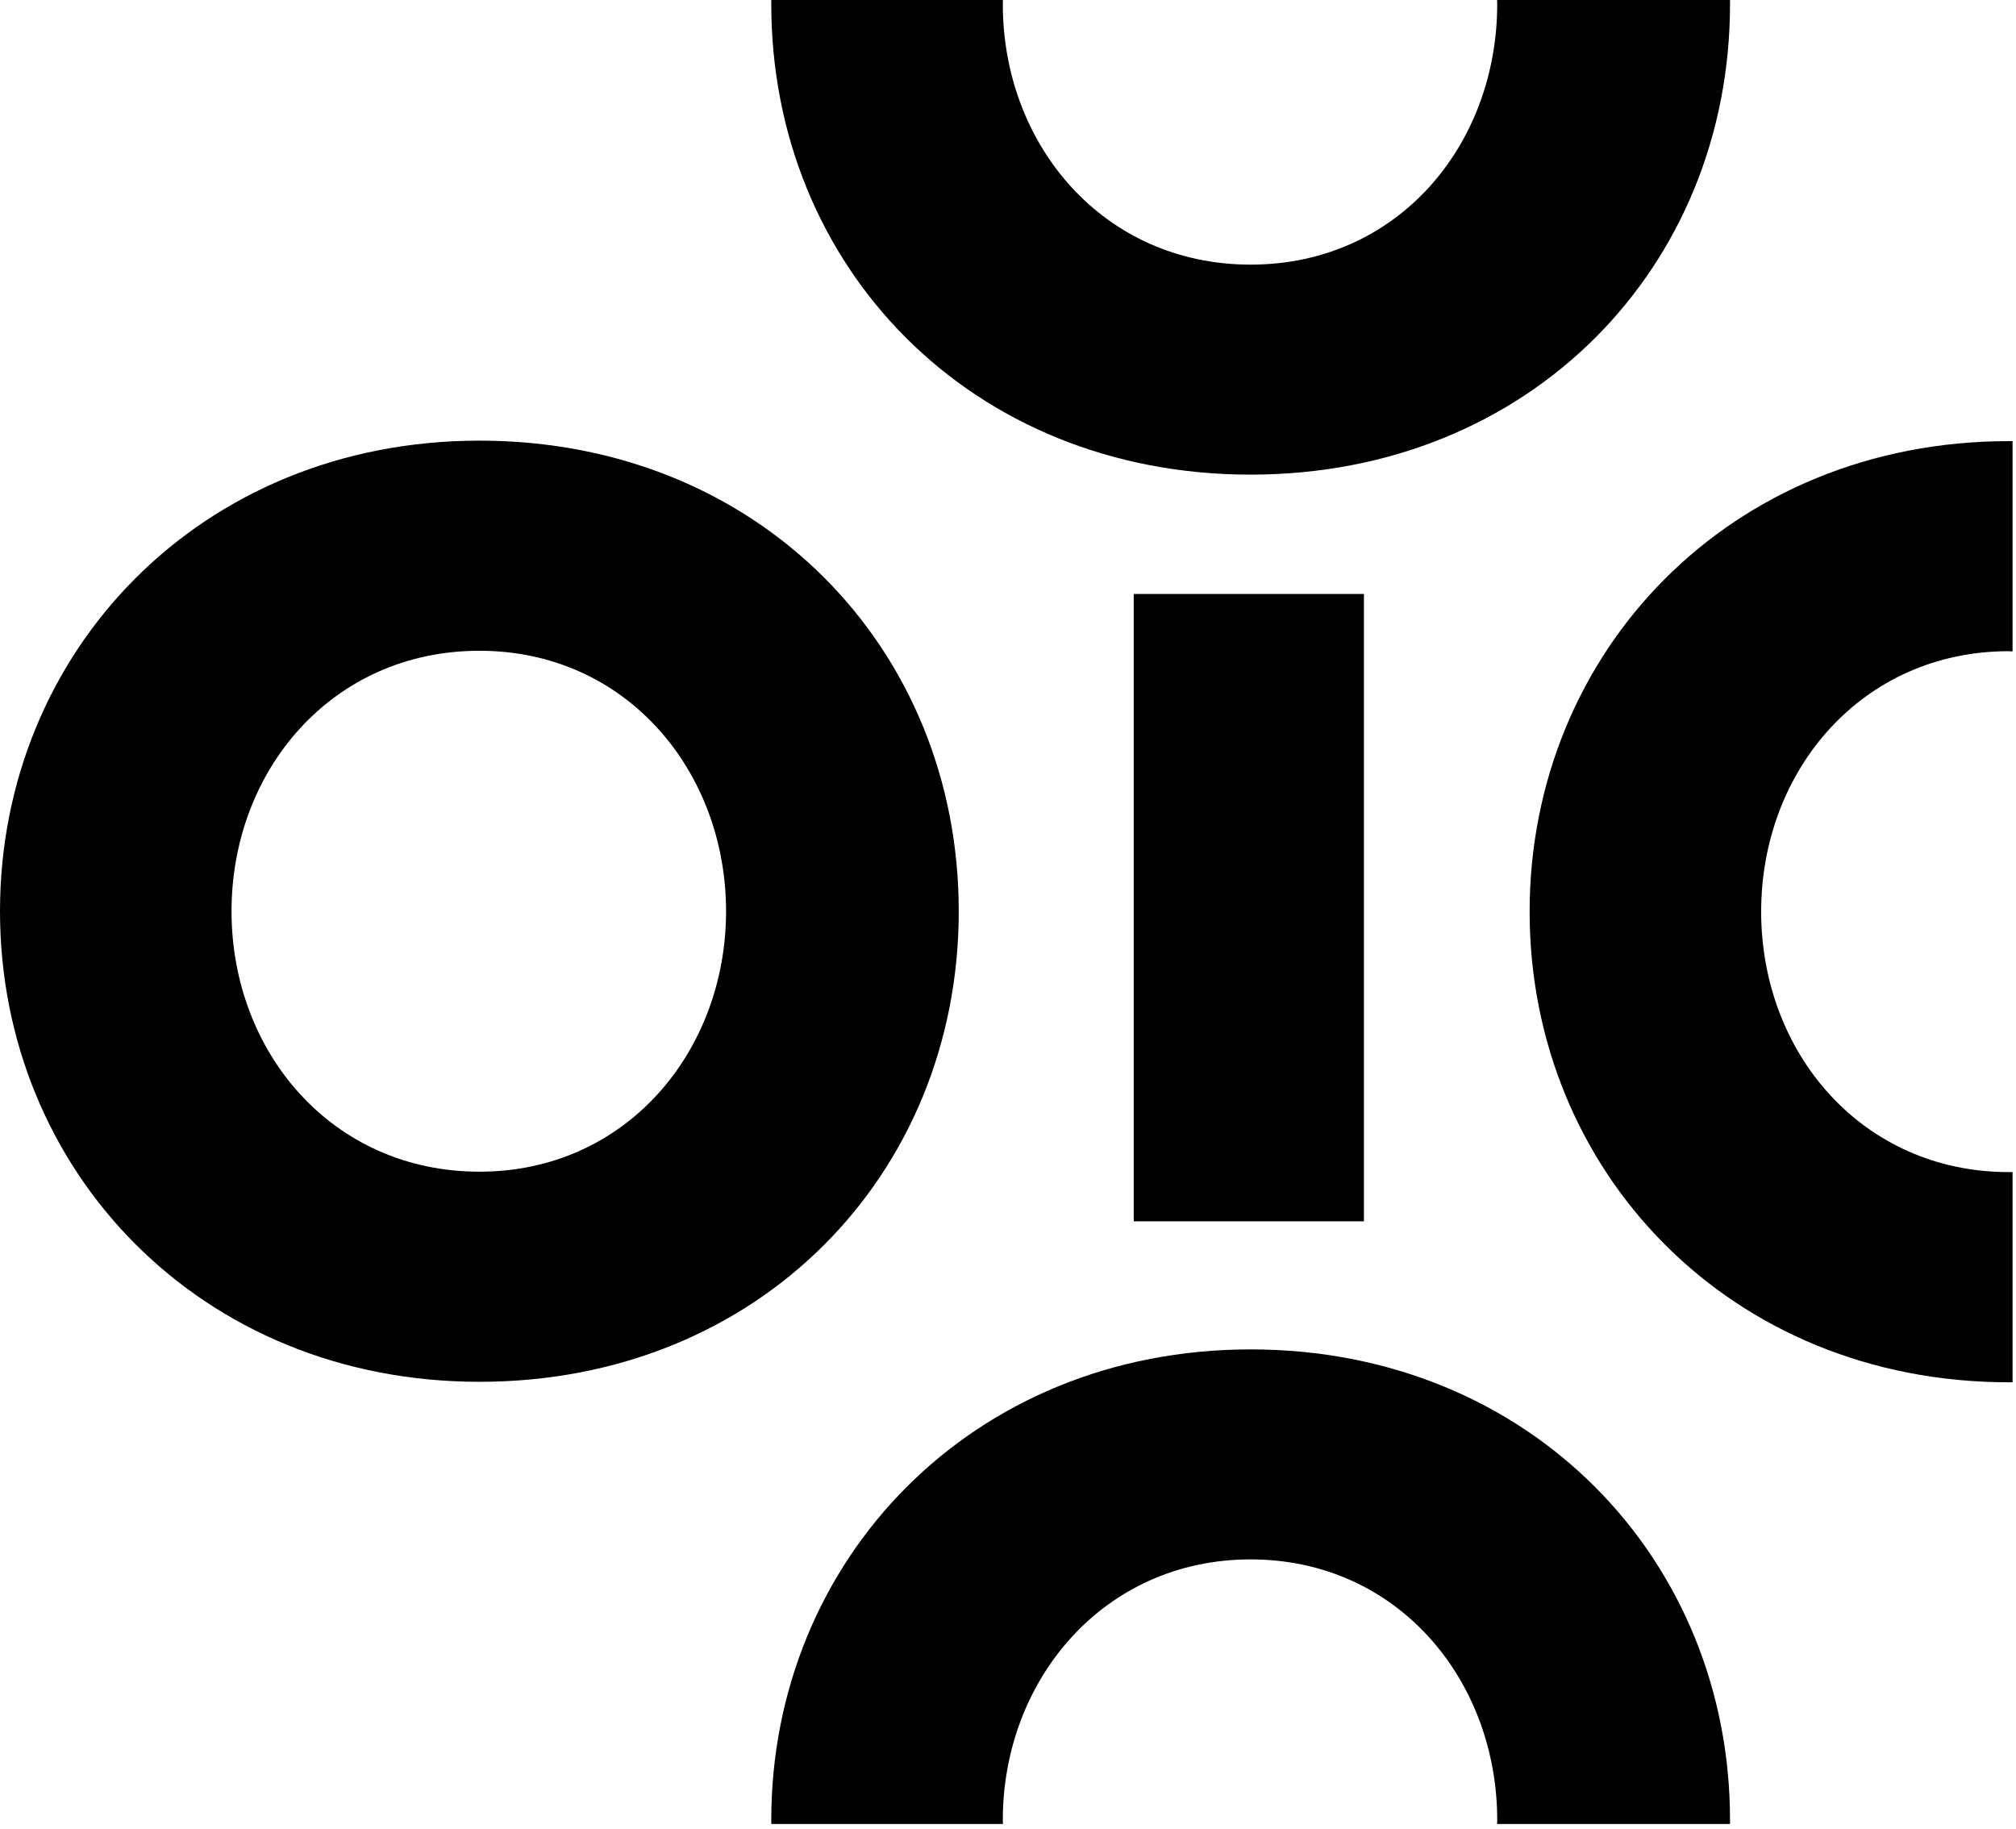 <svg width="334" height="303" viewBox="0 0 334 303" fill="none" xmlns="http://www.w3.org/2000/svg">
<path d="M79.43 73C33.15 73 0 108.03 0 150.96C0 193.89 33.15 228.92 79.43 228.92C125.71 228.92 158.84 194.54 158.84 150.96C158.84 107.38 125.71 73 79.43 73ZM79.43 194.11C55.04 194.11 38.36 174.32 38.36 150.96C38.36 127.6 55.04 107.81 79.43 107.81C103.82 107.81 120.29 127.82 120.29 150.96C120.29 174.1 103.82 194.11 79.43 194.11Z" fill="black"/>
<path d="M187.83 98.4V202.33H225.97V98.4H187.83Z" fill="black"/>
<path d="M332.83 107.9C333.02 107.9 333.24 107.9 333.43 107.92V73.08H332.83C286.55 73.08 253.42 108.11 253.42 151.04C253.42 193.97 286.55 229 332.83 229H333.43V194.16C333.24 194.18 333.02 194.18 332.83 194.18C308.46 194.18 291.78 174.39 291.78 151.03C291.78 127.67 308.46 107.88 332.83 107.88V107.9Z" fill="black"/>
<path d="M248.03 0C248.05 0.22 248.05 0.45 248.05 0.67C248.05 24.02 231.58 43.84 207.19 43.84C182.8 43.84 166.14 24.02 166.14 0.67C166.14 0.45 166.14 0.22 166.16 0H127.78V0.67C127.78 44.25 160.91 78.63 207.19 78.63C253.47 78.63 286.62 44.25 286.62 0.67V0H248.03Z" fill="black"/>
<path d="M166.16 302.18C166.14 301.96 166.14 301.73 166.14 301.51C166.14 278.37 182.8 258.34 207.19 258.34C231.58 258.34 248.05 278.37 248.05 301.51C248.05 301.73 248.05 301.96 248.03 302.18H286.62V301.51C286.62 258.34 253.47 223.55 207.19 223.55C160.91 223.55 127.78 258.56 127.78 301.51V302.18H166.16Z" fill="black"/>
</svg>
